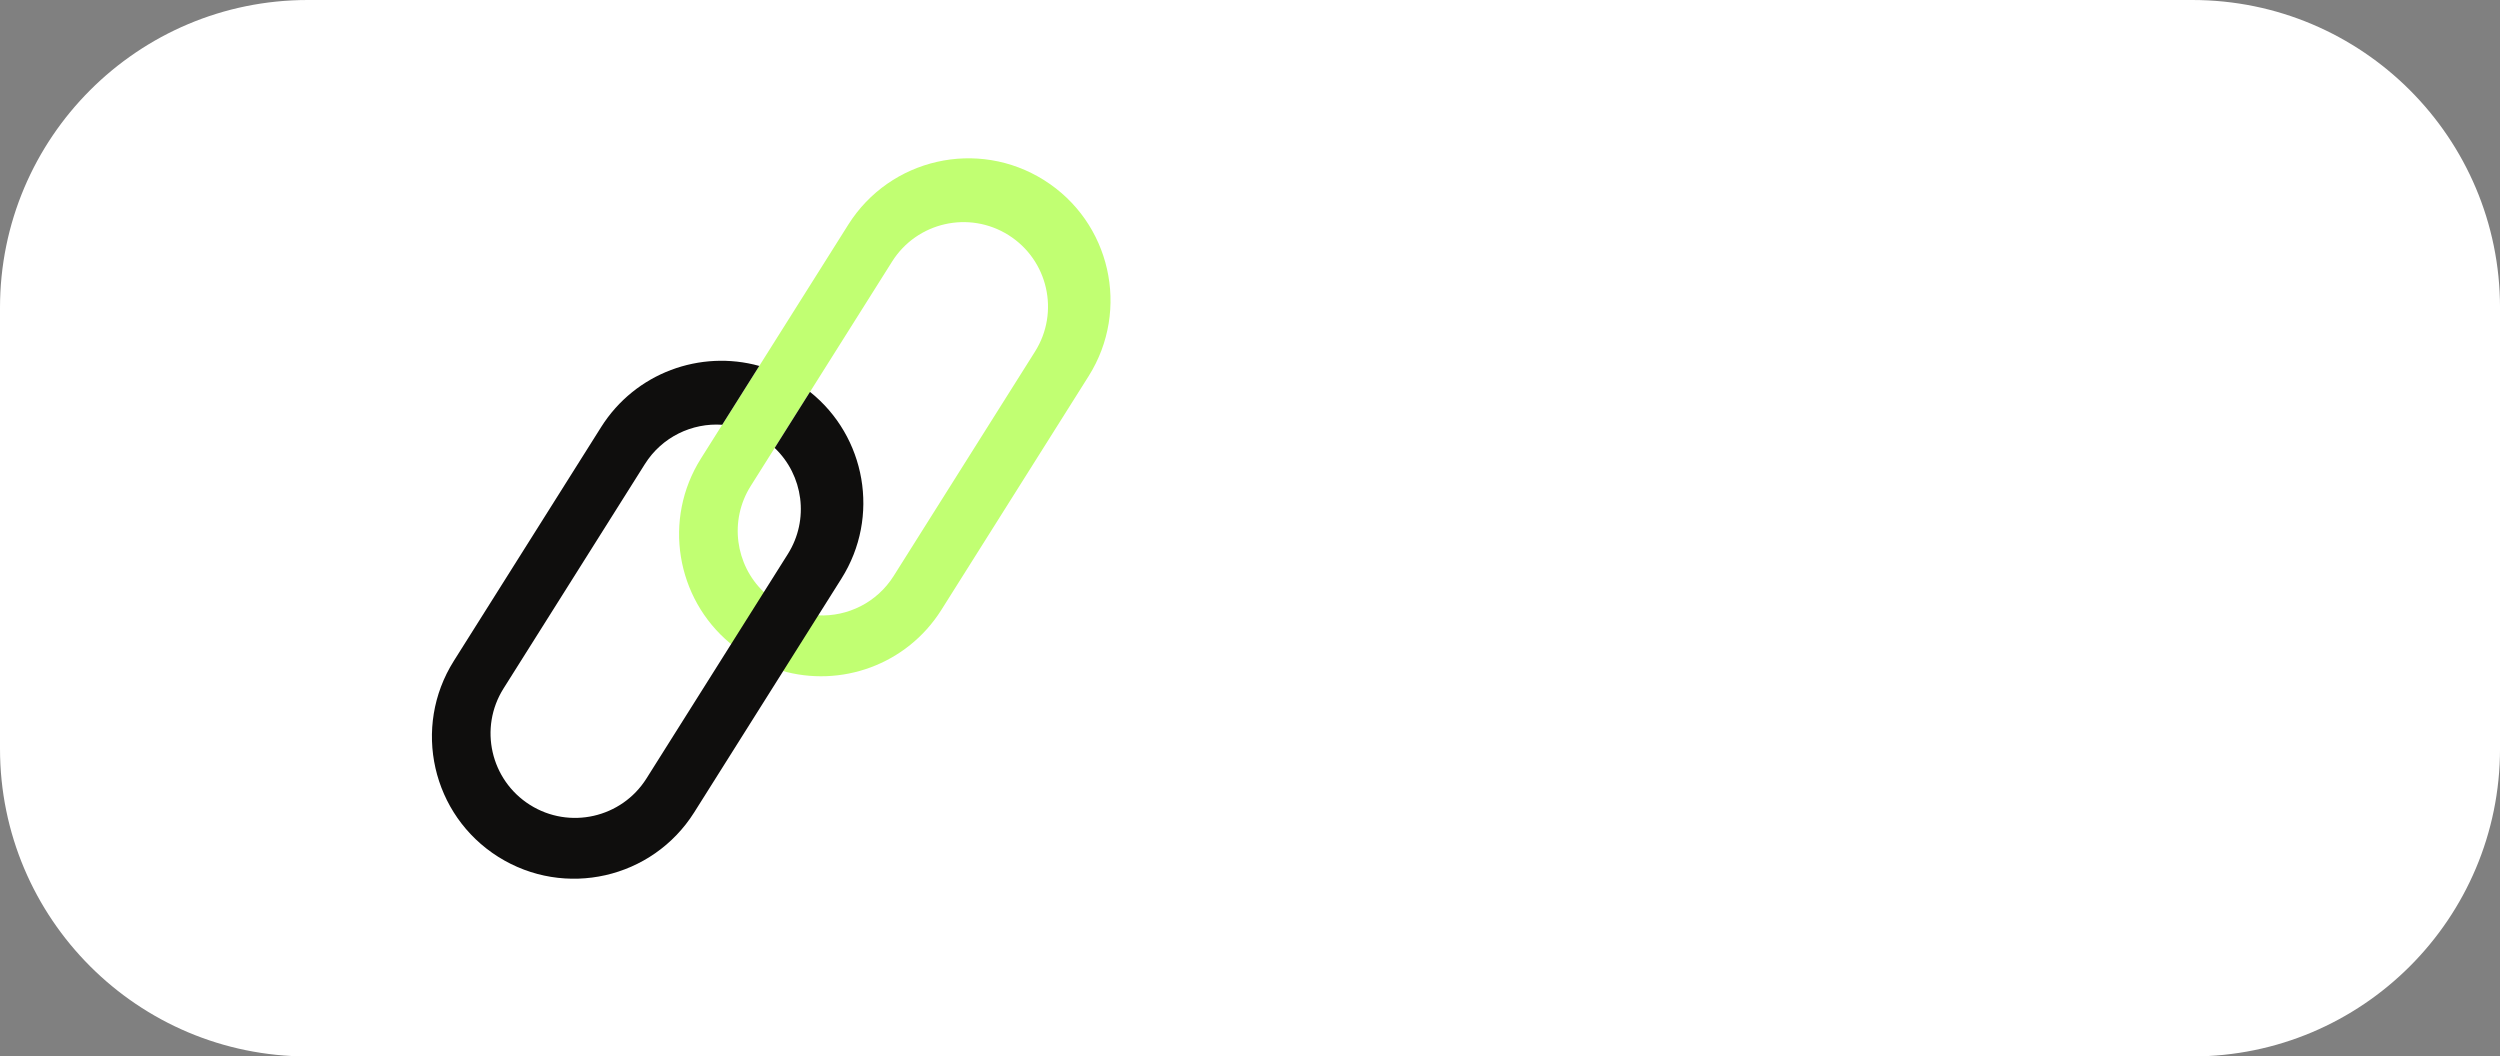<?xml version="1.0" encoding="UTF-8" standalone="no"?><svg xmlns="http://www.w3.org/2000/svg" xmlns:xlink="http://www.w3.org/1999/xlink" fill="#000000" height="187" preserveAspectRatio="xMidYMid meet" version="1" viewBox="0.0 0.0 442.5 187.0" width="442.5" zoomAndPan="magnify"><rect x="0.0" y="0.0" width="442.5" height="187.0" fill="#808080" stroke="none"/><defs><clipPath id="a"><path d="M 0 0 L 442.5 0 L 442.5 186.988 L 0 186.988 Z M 0 0"/></clipPath></defs><g><g clip-path="url(#a)" id="change1_1"><path d="M 388.027 186.988 L 54.477 186.988 C 24.391 186.988 0 162.602 0 132.512 L 0 54.477 C 0 24.391 24.391 0 54.477 0 L 388.027 0 C 418.113 0 442.504 24.391 442.504 54.477 L 442.504 132.512 C 442.504 162.602 418.113 186.988 388.027 186.988" fill="#ffffff"/></g><g id="change2_1"><path d="M 183.195 62.234 L 158.176 101.953 C 155.203 106.668 150.035 109.156 144.836 108.922 L 135.172 104.77 C 130.148 99.961 129.027 92.129 132.879 86.016 L 157.898 46.301 C 162.297 39.312 171.527 37.219 178.516 41.617 C 185.5 46.02 187.598 55.25 183.195 62.234 Z M 184.816 31.895 C 173.07 24.492 157.543 28.016 150.145 39.766 L 124.07 81.152 C 117.277 91.938 119.688 105.898 129.211 113.844 L 138.285 118.691 C 148.797 121.773 160.492 117.684 166.617 107.957 L 192.691 66.57 C 200.094 54.82 196.566 39.297 184.816 31.895" fill="#c1ff72"/></g><g id="change3_1"><path d="M 143.367 69.359 C 141.281 72.676 139.195 75.984 137.109 79.297 L 137.152 79.316 C 142.176 84.129 143.297 91.957 139.445 98.07 L 114.426 137.789 C 110.027 144.773 100.797 146.867 93.809 142.469 C 86.824 138.066 84.727 128.836 89.129 121.852 L 114.148 82.133 C 117.184 77.316 122.52 74.82 127.828 75.184 L 127.828 75.188 C 130.016 71.715 132.203 68.238 134.391 64.77 C 123.969 61.871 112.457 65.977 106.395 75.602 L 80.324 116.988 C 72.922 128.738 76.445 144.262 88.195 151.664 C 99.945 159.062 115.469 155.539 122.871 143.793 L 148.941 102.402 C 155.836 91.461 153.25 77.242 143.367 69.359" fill="#0f0e0d"/></g></g></svg>